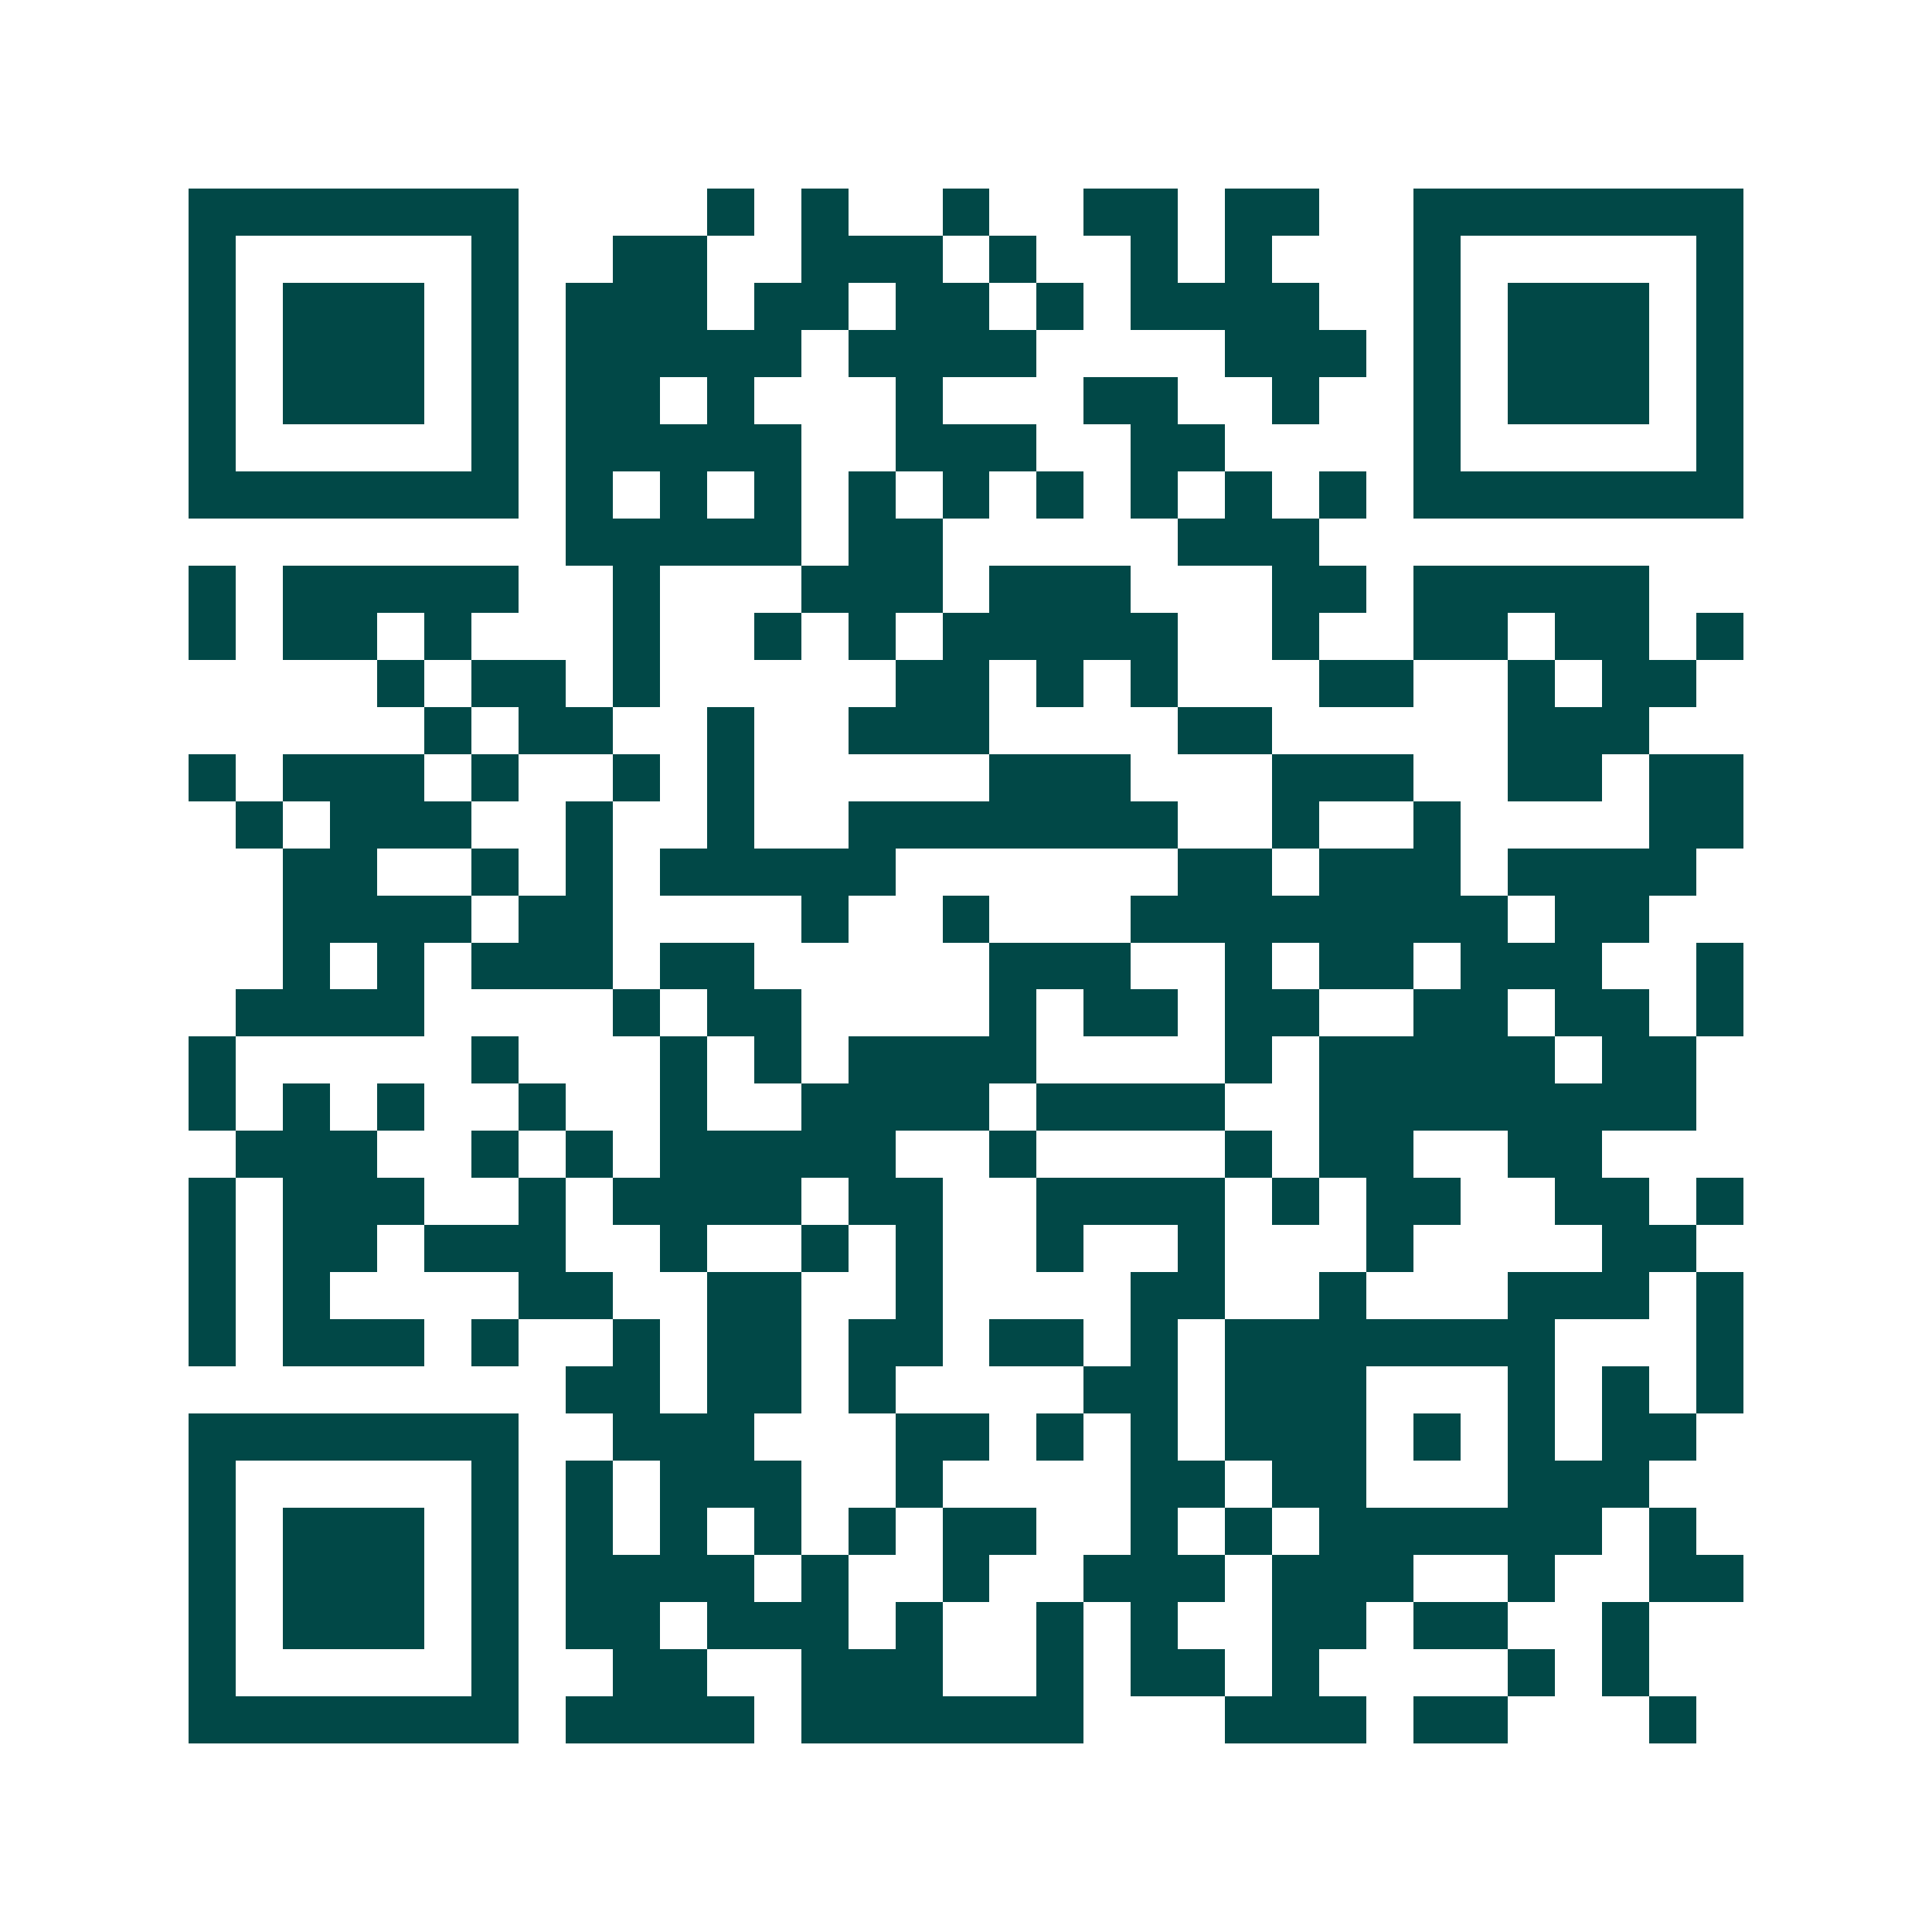 <svg xmlns="http://www.w3.org/2000/svg" width="200" height="200" viewBox="0 0 41 41" shape-rendering="crispEdges"><path fill="#ffffff" d="M0 0h41v41H0z"/><path stroke="#014847" d="M4 4.5h7m4 0h1m1 0h1m2 0h1m2 0h2m1 0h2m2 0h7M4 5.5h1m5 0h1m2 0h2m2 0h3m1 0h1m2 0h1m1 0h1m3 0h1m5 0h1M4 6.5h1m1 0h3m1 0h1m1 0h3m1 0h2m1 0h2m1 0h1m1 0h4m2 0h1m1 0h3m1 0h1M4 7.5h1m1 0h3m1 0h1m1 0h5m1 0h4m4 0h3m1 0h1m1 0h3m1 0h1M4 8.5h1m1 0h3m1 0h1m1 0h2m1 0h1m3 0h1m3 0h2m2 0h1m2 0h1m1 0h3m1 0h1M4 9.5h1m5 0h1m1 0h5m2 0h3m2 0h2m4 0h1m5 0h1M4 10.5h7m1 0h1m1 0h1m1 0h1m1 0h1m1 0h1m1 0h1m1 0h1m1 0h1m1 0h1m1 0h7M12 11.5h5m1 0h2m5 0h3M4 12.5h1m1 0h5m2 0h1m3 0h3m1 0h3m3 0h2m1 0h5M4 13.5h1m1 0h2m1 0h1m3 0h1m2 0h1m1 0h1m1 0h5m2 0h1m2 0h2m1 0h2m1 0h1M8 14.5h1m1 0h2m1 0h1m5 0h2m1 0h1m1 0h1m3 0h2m2 0h1m1 0h2M9 15.5h1m1 0h2m2 0h1m2 0h3m4 0h2m5 0h3M4 16.5h1m1 0h3m1 0h1m2 0h1m1 0h1m5 0h3m3 0h3m2 0h2m1 0h2M5 17.5h1m1 0h3m2 0h1m2 0h1m2 0h7m2 0h1m2 0h1m4 0h2M6 18.5h2m2 0h1m1 0h1m1 0h5m6 0h2m1 0h3m1 0h4M6 19.5h4m1 0h2m4 0h1m2 0h1m3 0h8m1 0h2M6 20.5h1m1 0h1m1 0h3m1 0h2m5 0h3m2 0h1m1 0h2m1 0h3m2 0h1M5 21.5h4m4 0h1m1 0h2m4 0h1m1 0h2m1 0h2m2 0h2m1 0h2m1 0h1M4 22.5h1m5 0h1m3 0h1m1 0h1m1 0h4m4 0h1m1 0h5m1 0h2M4 23.5h1m1 0h1m1 0h1m2 0h1m2 0h1m2 0h4m1 0h4m2 0h8M5 24.5h3m2 0h1m1 0h1m1 0h5m2 0h1m4 0h1m1 0h2m2 0h2M4 25.5h1m1 0h3m2 0h1m1 0h4m1 0h2m2 0h4m1 0h1m1 0h2m2 0h2m1 0h1M4 26.5h1m1 0h2m1 0h3m2 0h1m2 0h1m1 0h1m2 0h1m2 0h1m3 0h1m4 0h2M4 27.5h1m1 0h1m4 0h2m2 0h2m2 0h1m4 0h2m2 0h1m3 0h3m1 0h1M4 28.5h1m1 0h3m1 0h1m2 0h1m1 0h2m1 0h2m1 0h2m1 0h1m1 0h7m3 0h1M12 29.5h2m1 0h2m1 0h1m4 0h2m1 0h3m3 0h1m1 0h1m1 0h1M4 30.5h7m2 0h3m3 0h2m1 0h1m1 0h1m1 0h3m1 0h1m1 0h1m1 0h2M4 31.5h1m5 0h1m1 0h1m1 0h3m2 0h1m4 0h2m1 0h2m3 0h3M4 32.5h1m1 0h3m1 0h1m1 0h1m1 0h1m1 0h1m1 0h1m1 0h2m2 0h1m1 0h1m1 0h6m1 0h1M4 33.5h1m1 0h3m1 0h1m1 0h4m1 0h1m2 0h1m2 0h3m1 0h3m2 0h1m2 0h2M4 34.5h1m1 0h3m1 0h1m1 0h2m1 0h3m1 0h1m2 0h1m1 0h1m2 0h2m1 0h2m2 0h1M4 35.5h1m5 0h1m2 0h2m2 0h3m2 0h1m1 0h2m1 0h1m4 0h1m1 0h1M4 36.5h7m1 0h4m1 0h6m3 0h3m1 0h2m3 0h1"/></svg>
